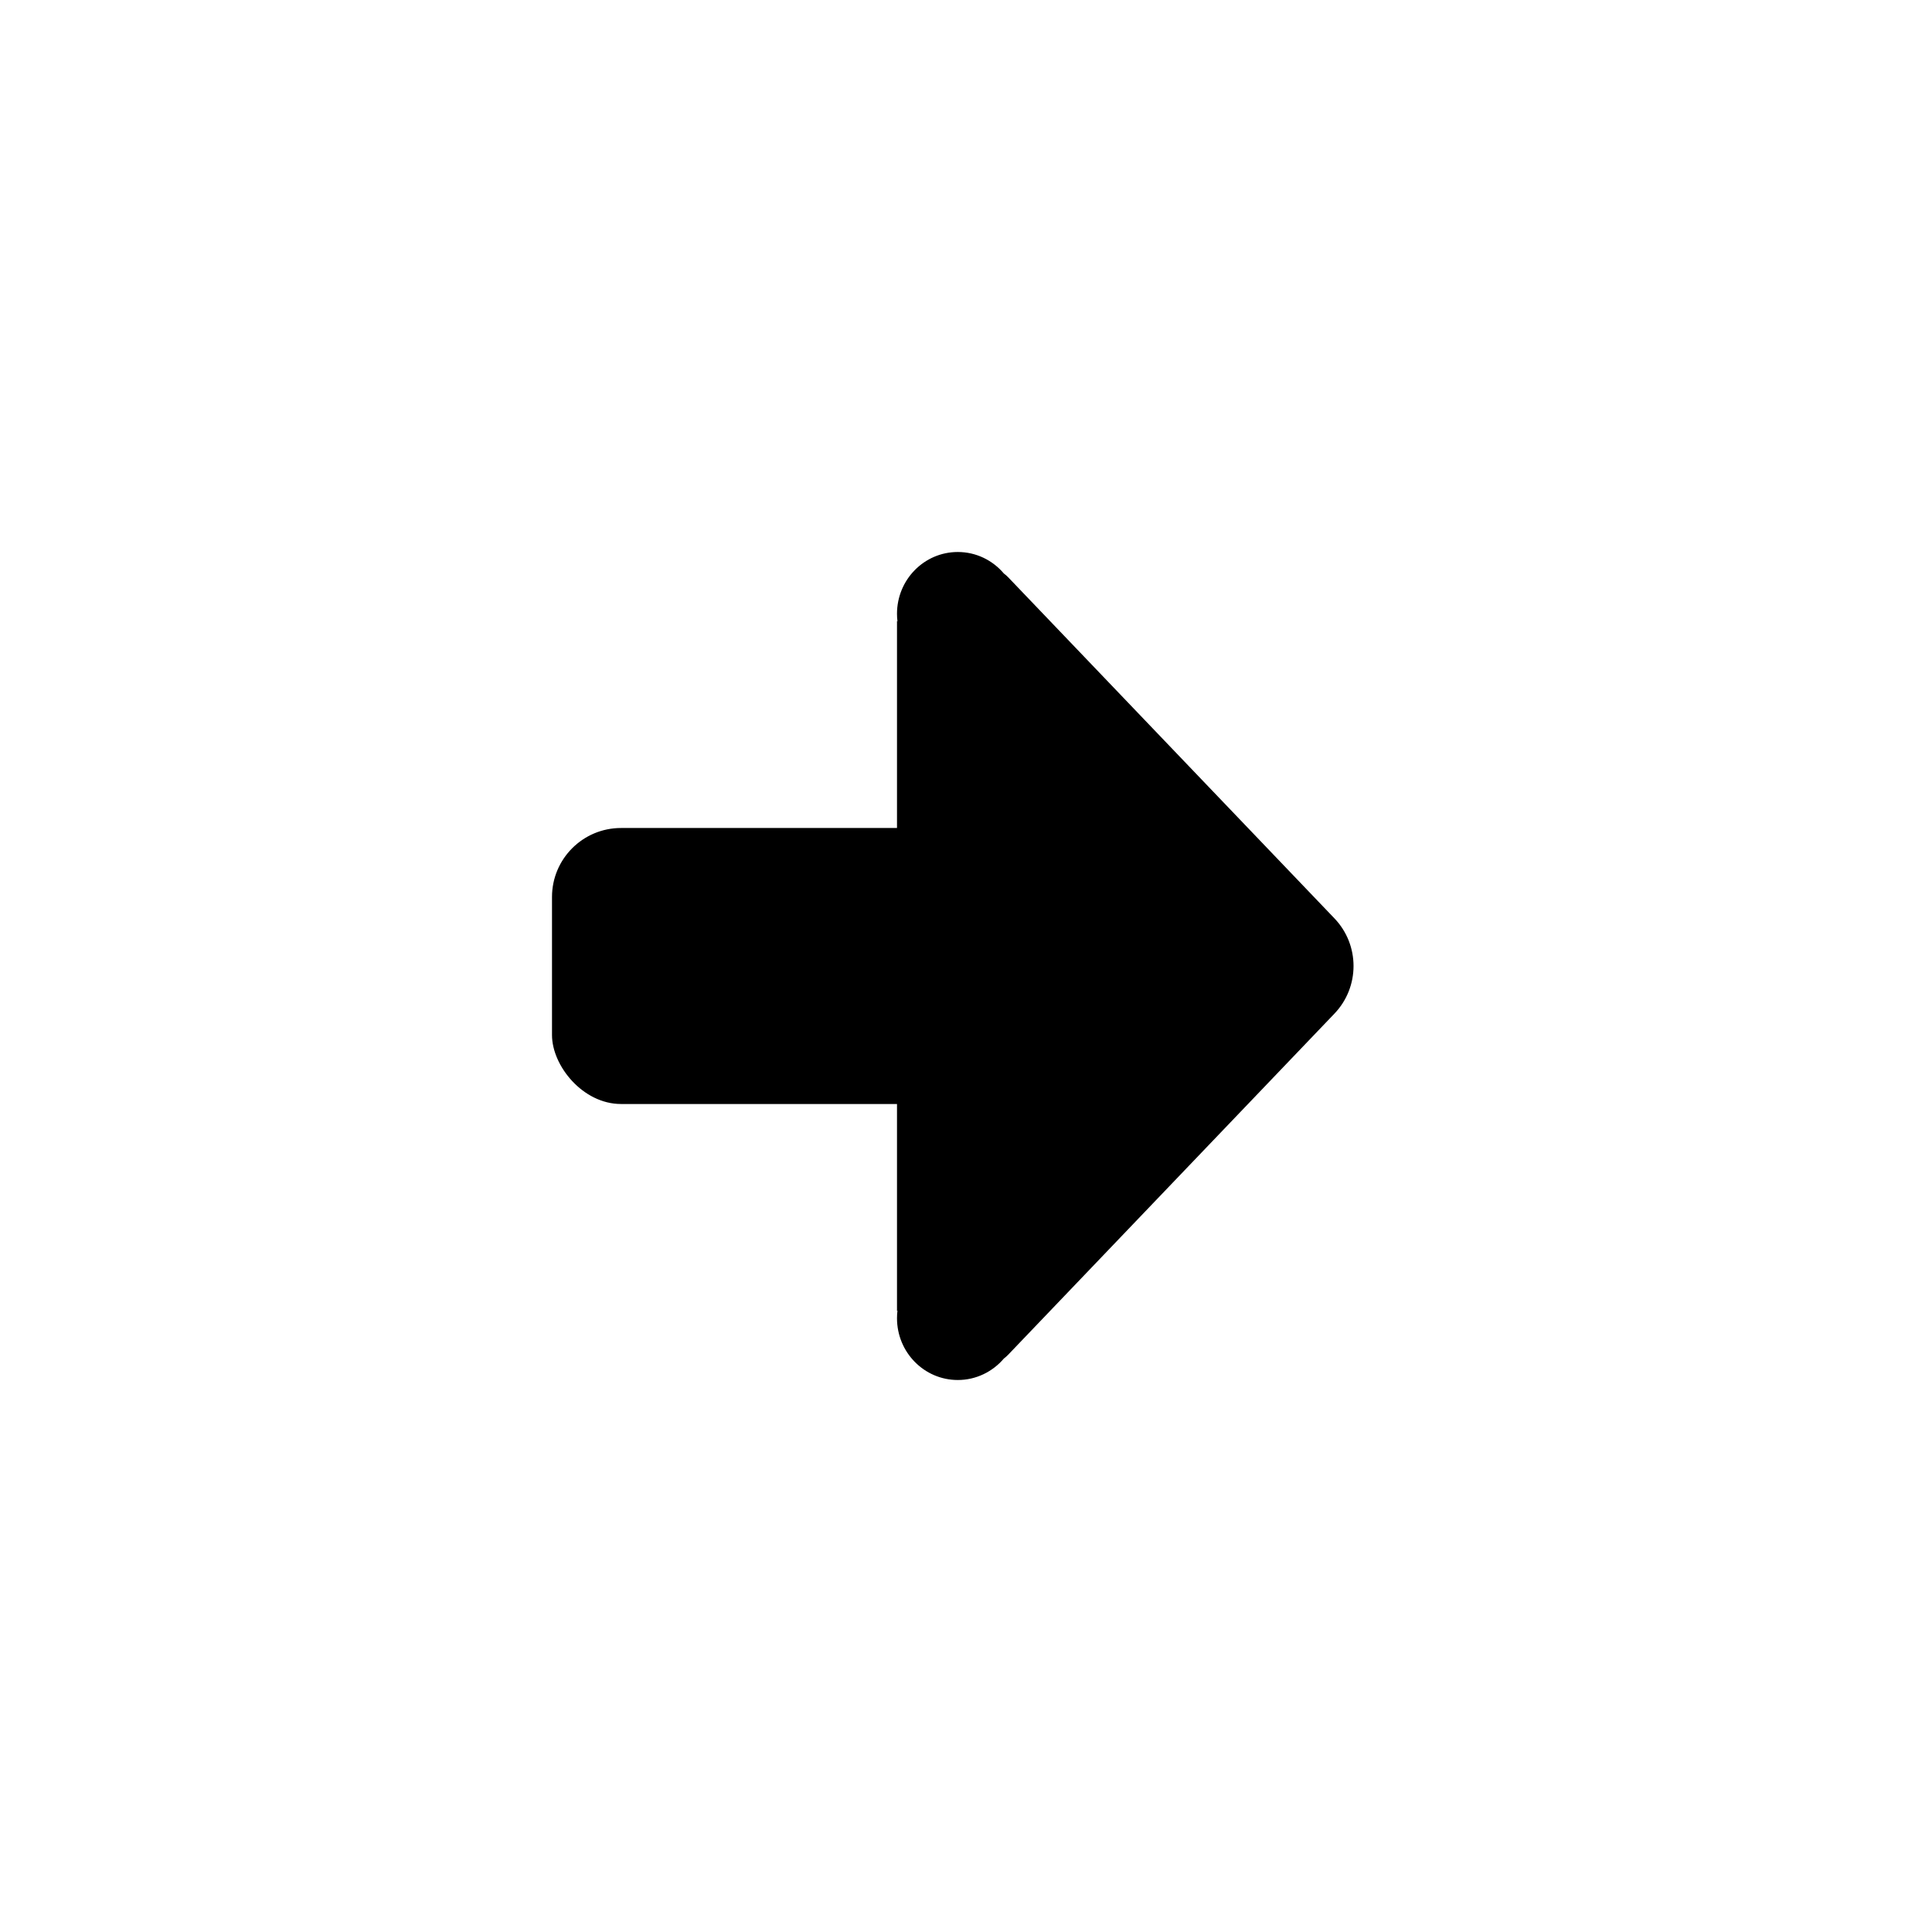 <svg width="28" height="28" viewBox="0 0 28 28" fill="none" xmlns="http://www.w3.org/2000/svg">
<path d="M13.007 9.007C13.002 8.97 13 8.933 13 8.895C13 8.401 13.394 8 13.881 8C14.148 8 14.388 8.121 14.549 8.312C14.57 8.327 14.591 8.345 14.61 8.365L19.339 13.309C19.709 13.695 19.709 14.305 19.339 14.691L14.61 19.635C14.591 19.655 14.57 19.673 14.549 19.689C14.387 19.879 14.148 20 13.881 20C13.394 20 13 19.599 13 19.105C13 19.067 13.002 19.03 13.007 18.993L13 19V9L13.007 9.007Z" fill="currentColor"></path>
<rect x="8" y="12" width="8" height="4" rx="1" fill="currentColor"></rect>
</svg>